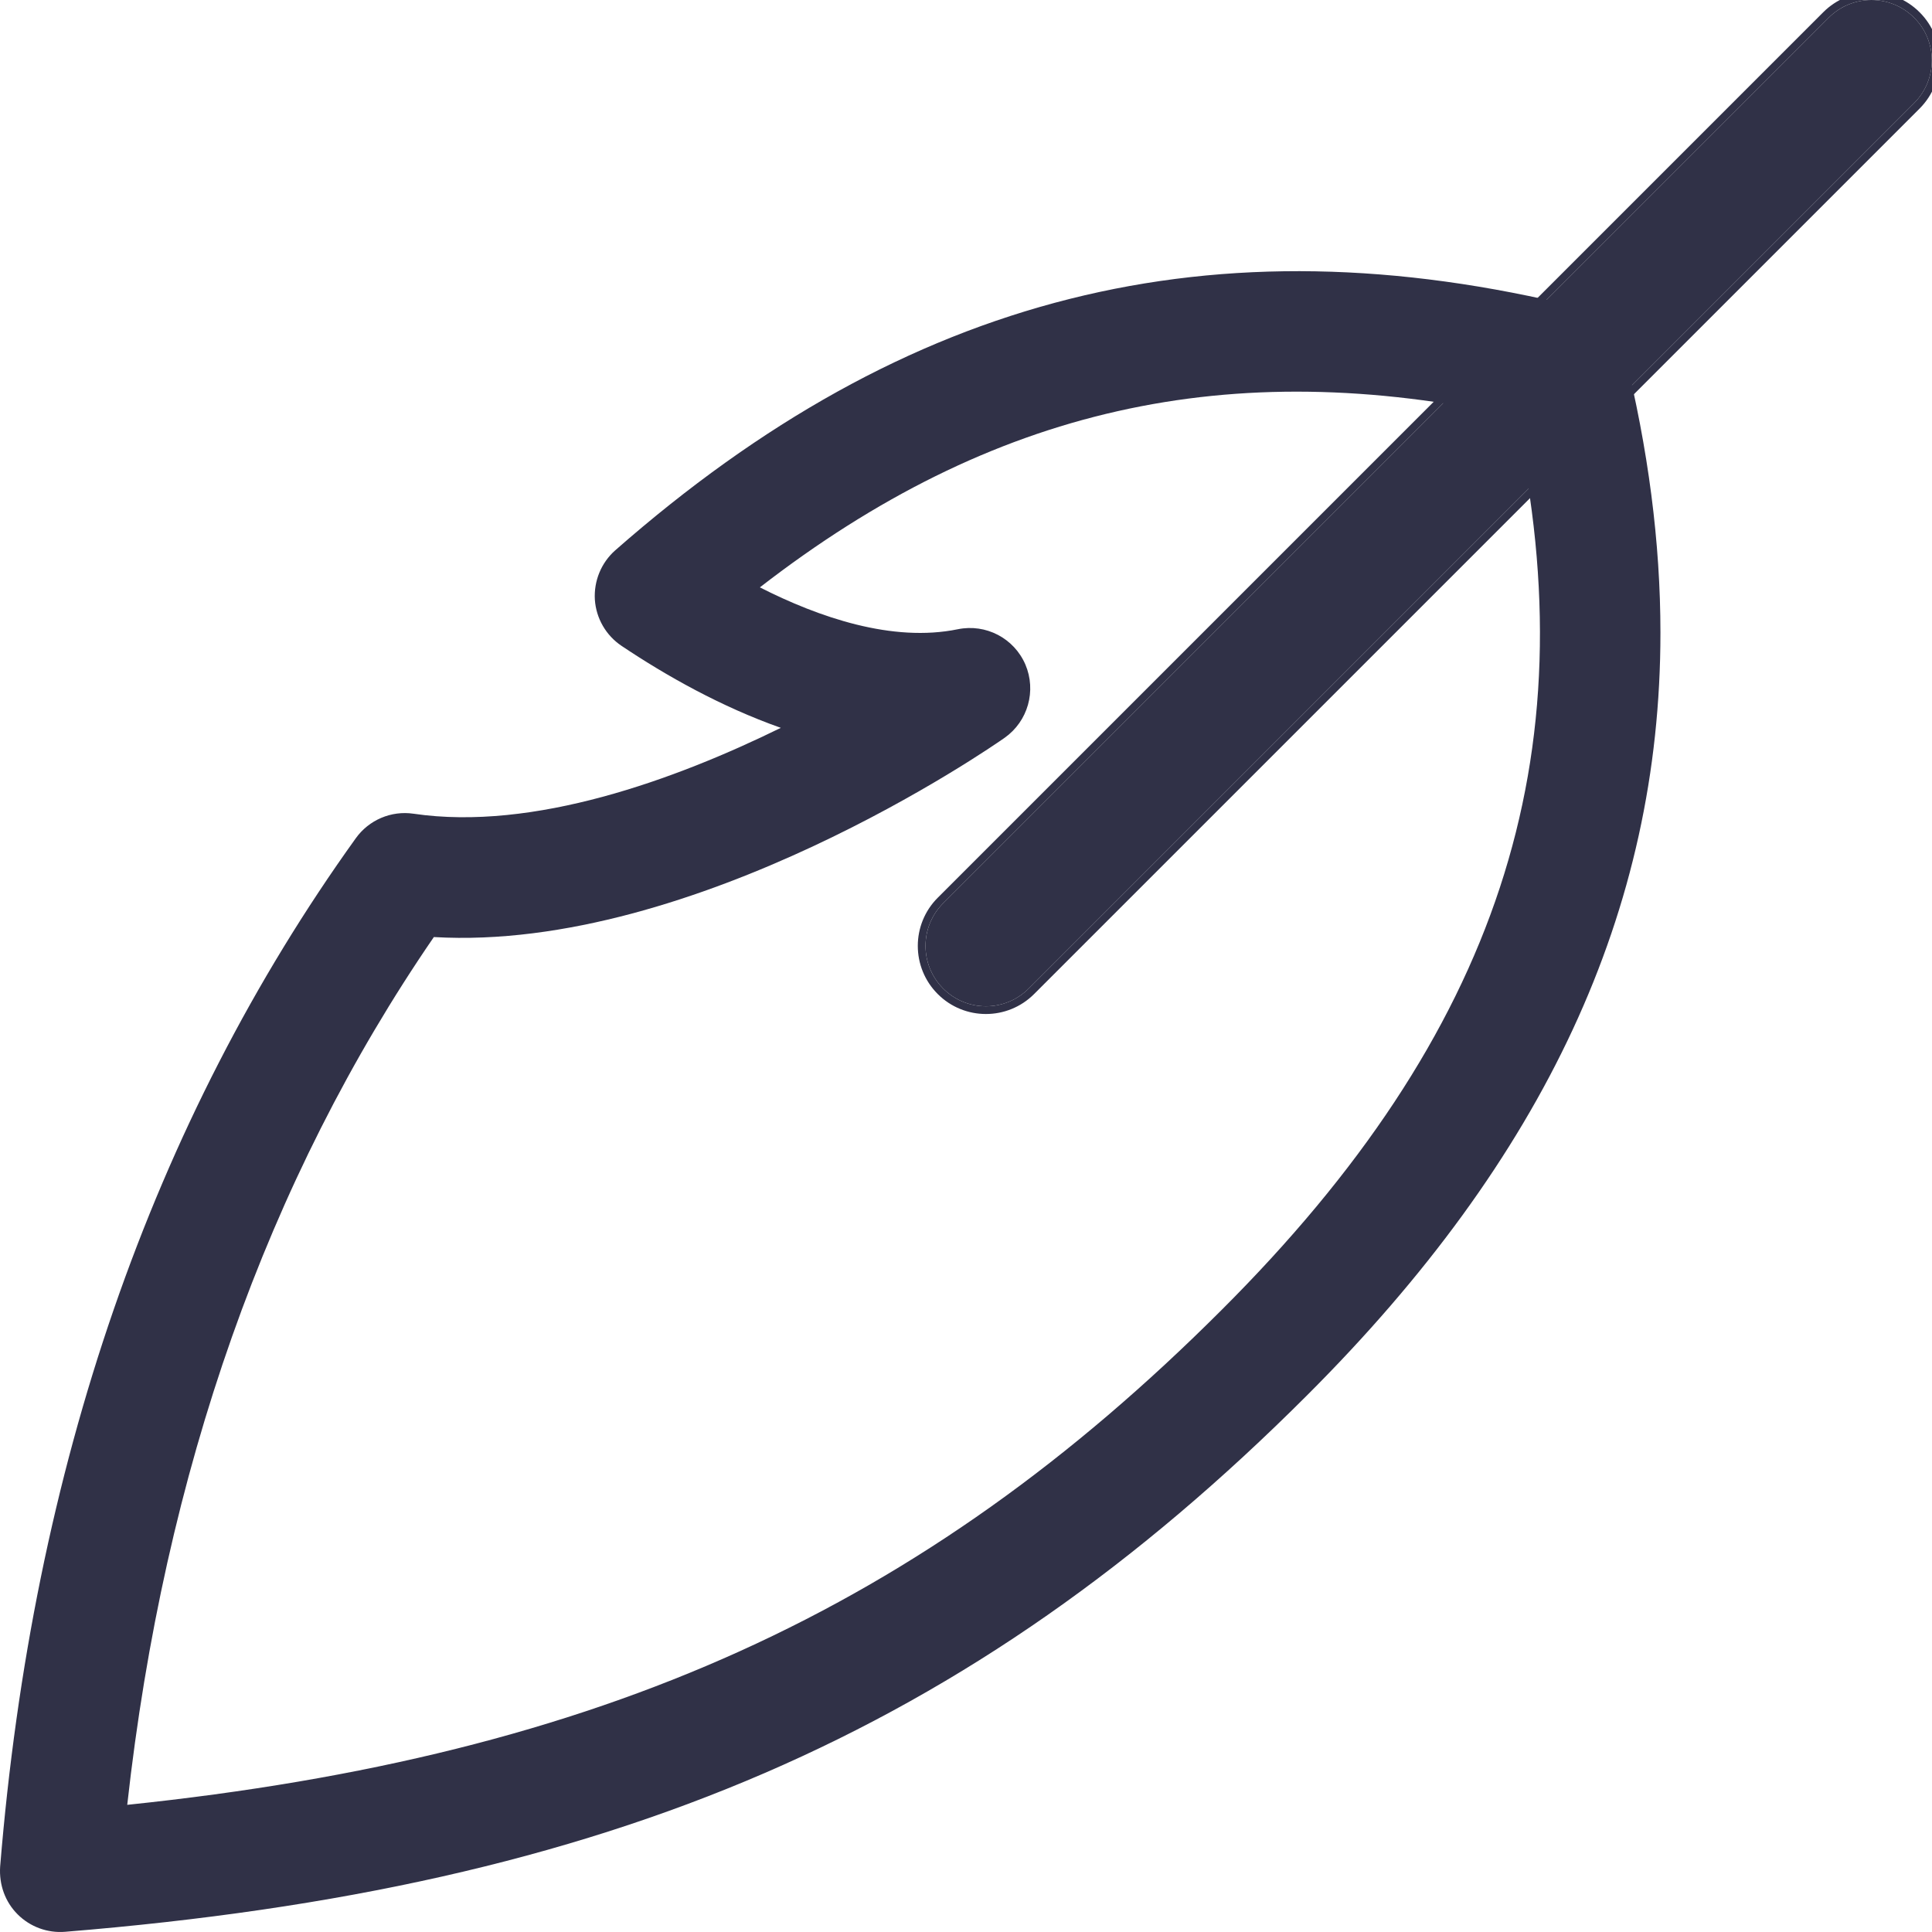 <?xml version="1.0" encoding="UTF-8"?> <svg xmlns="http://www.w3.org/2000/svg" width="100" height="100" viewBox="0 0 100 100" fill="none"> <g clip-path="url(#clip0)"> <path d="M99.991 3.124C99.991 2.324 99.687 1.524 99.074 0.916C97.854 -0.305 95.875 -0.305 94.654 0.916L48.821 46.749C47.6 47.969 47.6 49.948 48.821 51.169C50.041 52.39 52.021 52.39 53.242 51.169L99.074 5.337C99.687 4.724 99.991 3.924 99.991 3.124V3.124Z" fill="#303147"></path> <path fill-rule="evenodd" clip-rule="evenodd" d="M99.074 0.916C97.853 -0.305 95.874 -0.305 94.653 0.916L48.82 46.749C47.6 47.969 47.6 49.948 48.82 51.169C50.041 52.39 52.021 52.39 53.242 51.169L99.074 5.337C99.686 4.724 99.991 3.924 99.991 3.124C99.991 2.324 99.686 1.524 99.074 0.916ZM100.391 3.124C100.391 2.223 100.048 1.319 99.356 0.632C97.979 -0.744 95.747 -0.744 94.371 0.633L48.538 46.466C47.161 47.843 47.161 50.075 48.538 51.452C49.914 52.829 52.148 52.829 53.524 51.452L99.357 5.62C100.047 4.929 100.391 4.026 100.391 3.124Z" fill="#303147"></path> <path d="M85.944 32.752C85.944 28.081 85.314 23.243 84.064 18.202C83.785 17.077 82.906 16.198 81.781 15.923C62.806 11.236 46.939 15.227 31.844 28.485C31.119 29.127 30.732 30.069 30.79 31.04C30.856 32.006 31.365 32.889 32.173 33.431C34.468 34.969 37.314 36.577 40.415 37.673C34.956 40.352 27.619 43.031 21.406 42.118C20.252 41.947 19.094 42.439 18.415 43.389C7.882 58.06 1.69 75.968 0.007 96.622C-0.052 97.551 0.265 98.439 0.911 99.085C1.561 99.735 2.461 100.064 3.373 99.989C31.606 97.689 50.227 89.647 67.644 72.23C79.951 59.943 85.944 47.144 85.944 32.752V32.752ZM78.431 21.56C82.268 39.193 77.531 53.535 63.223 67.81C47.727 83.306 31.127 90.86 6.586 93.418C8.502 76.156 13.831 61.068 22.456 48.502C35.99 49.294 51.322 38.664 51.998 38.189C53.21 37.335 53.652 35.752 53.073 34.394C52.485 33.031 51.027 32.273 49.577 32.569C46.198 33.264 42.389 31.956 39.331 30.402C51.344 21.098 63.622 18.344 78.431 21.56V21.56Z" fill="#303147"></path> </g> <defs> <clipPath id="clip0"> <rect width="100" height="100" transform="matrix(0 1 1 0 0 0)" fill="white"></rect> </clipPath> </defs> </svg> 